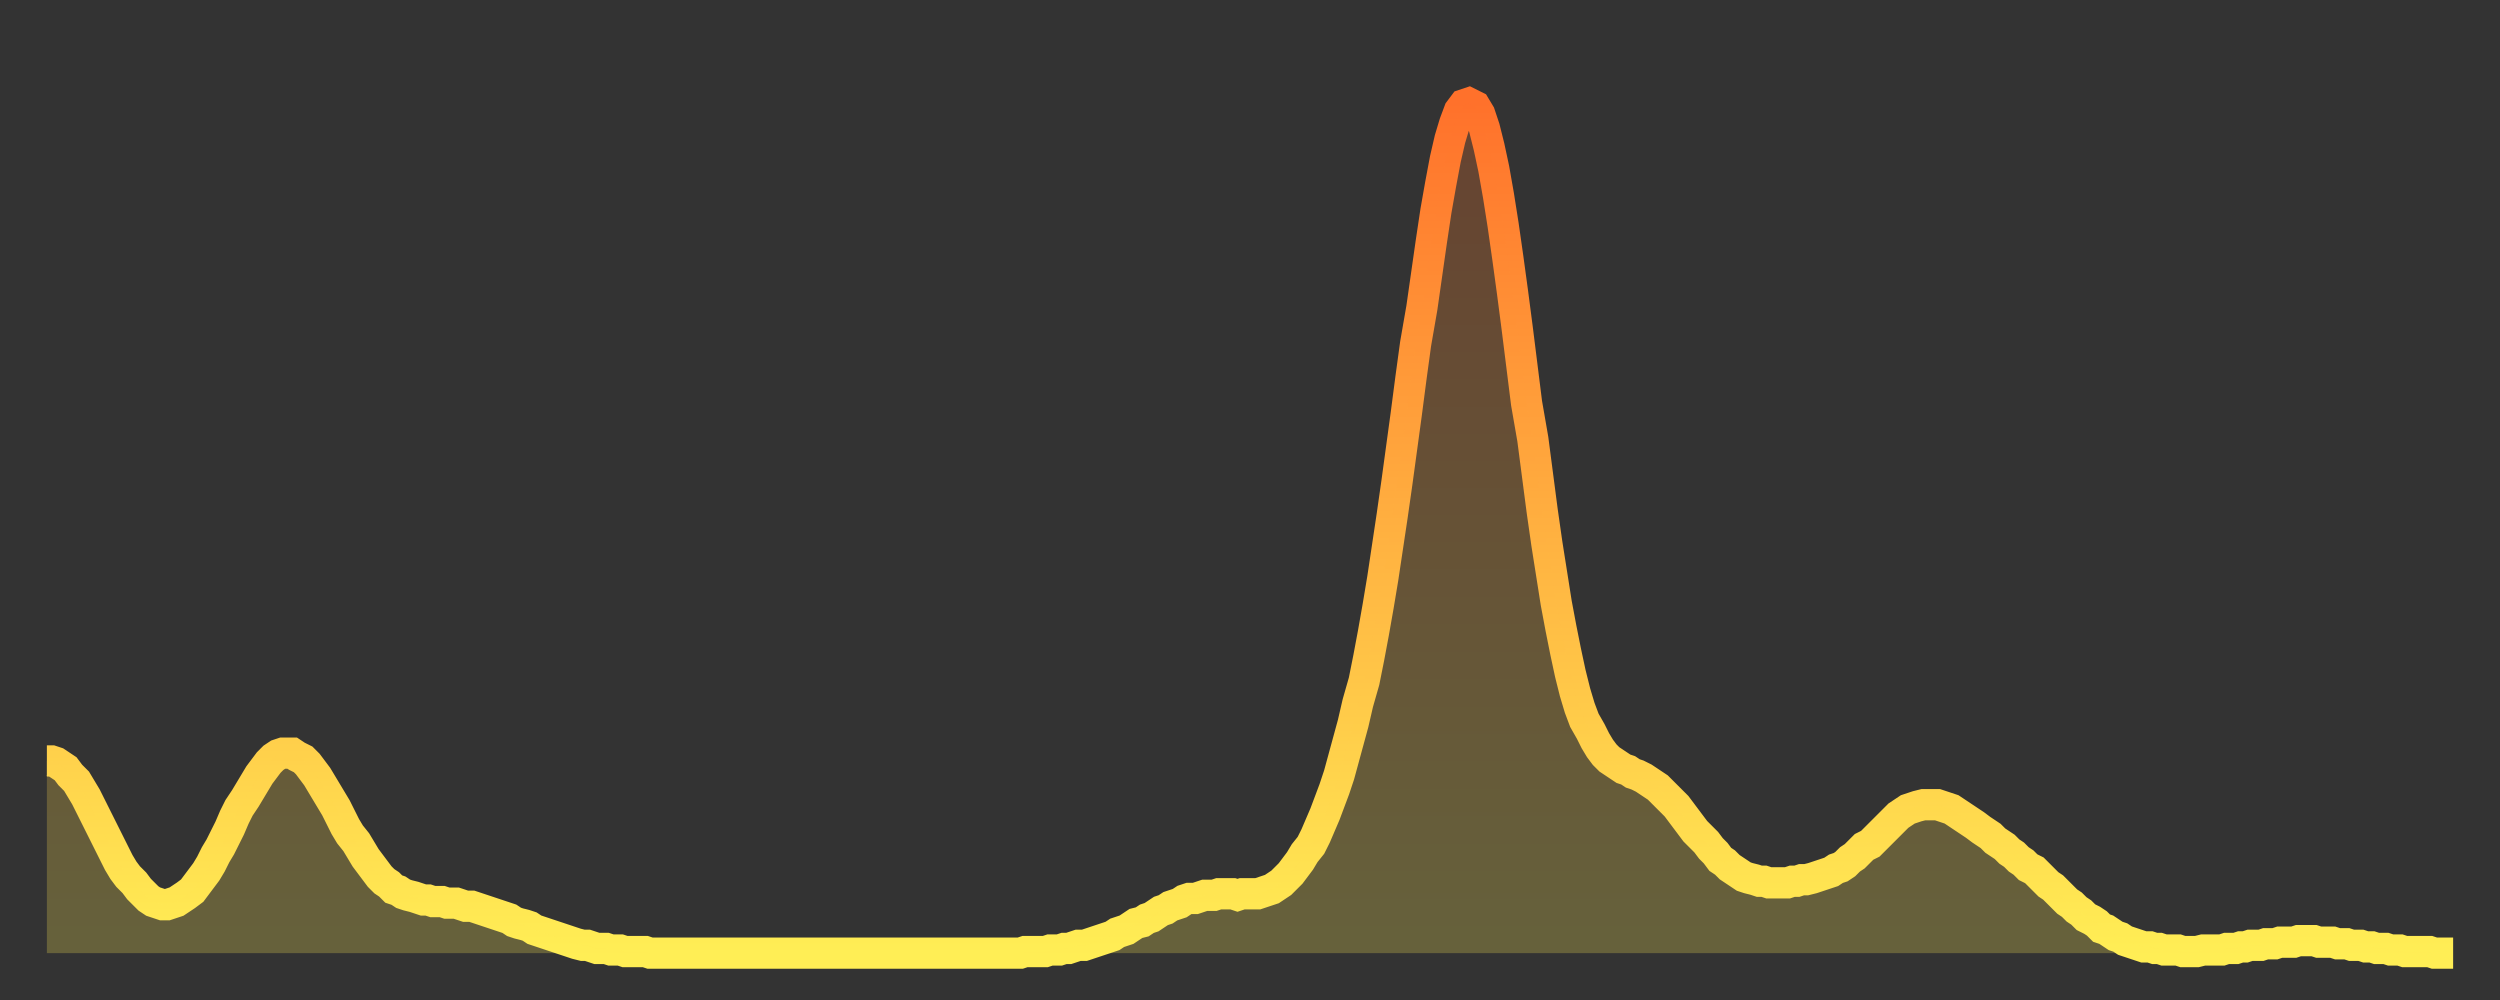 <?xml version="1.0" encoding="utf-8" ?>
<svg baseProfile="full" height="64" version="1.1" width="160" xmlns="http://www.w3.org/2000/svg" xmlns:ev="http://www.w3.org/2001/xml-events" xmlns:xlink="http://www.w3.org/1999/xlink"><rect width="100%" height="100%" fill="#333333" stroke="none"/><defs><linearGradient id="id1418554" x1="0" x2="0" y1="0" y2="1"><stop offset="0%" stop-color="#ff712b" /><stop offset="50%" stop-color="#ffb040" /><stop offset="100%" stop-color="#ffee55" /></linearGradient></defs><g transform="translate(3,3)"><g><path d="M 0.0 45.7 0.3 45.7 0.6 45.8 0.9 46.0 1.2 46.2 1.5 46.6 1.9 47.0 2.2 47.5 2.5 48.0 2.8 48.6 3.1 49.2 3.4 49.8 3.7 50.4 4.0 51.0 4.3 51.6 4.6 52.2 4.9 52.7 5.2 53.1 5.6 53.5 5.9 53.9 6.2 54.2 6.5 54.5 6.8 54.7 7.1 54.8 7.4 54.9 7.7 54.9 8.0 54.8 8.3 54.7 8.6 54.5 8.9 54.3 9.3 54.0 9.6 53.6 9.9 53.2 10.2 52.8 10.5 52.3 10.8 51.7 11.1 51.2 11.4 50.6 11.7 50.0 12.0 49.3 12.3 48.7 12.7 48.1 13.0 47.6 13.3 47.1 13.6 46.6 13.9 46.2 14.2 45.8 14.5 45.5 14.8 45.3 15.1 45.2 15.4 45.2 15.7 45.2 16.0 45.4 16.4 45.6 16.7 45.9 17.0 46.3 17.3 46.7 17.6 47.2 17.9 47.7 18.2 48.2 18.5 48.7 18.8 49.3 19.1 49.9 19.4 50.4 19.8 50.9 20.1 51.4 20.4 51.9 20.7 52.3 21.0 52.7 21.3 53.1 21.6 53.4 21.9 53.6 22.2 53.9 22.5 54.0 22.8 54.2 23.1 54.3 23.5 54.4 23.8 54.5 24.1 54.6 24.4 54.6 24.7 54.7 25.0 54.7 25.3 54.7 25.6 54.8 25.9 54.8 26.2 54.8 26.5 54.9 26.8 55.0 27.2 55.0 27.5 55.1 27.8 55.2 28.1 55.3 28.4 55.4 28.7 55.5 29.0 55.6 29.3 55.7 29.6 55.8 29.9 56.0 30.2 56.1 30.6 56.2 30.9 56.3 31.2 56.5 31.5 56.6 31.8 56.7 32.1 56.8 32.4 56.9 32.7 57.0 33.0 57.1 33.3 57.2 33.6 57.3 33.9 57.4 34.3 57.5 34.6 57.5 34.9 57.6 35.2 57.7 35.5 57.7 35.8 57.7 36.1 57.8 36.4 57.8 36.7 57.8 37.0 57.9 37.3 57.9 37.7 57.9 38.0 57.9 38.3 57.9 38.6 58.0 38.9 58.0 39.2 58.0 39.5 58.0 39.8 58.0 40.1 58.0 40.4 58.0 40.7 58.0 41.0 58.0 41.4 58.0 41.7 58.0 42.0 58.0 42.3 58.0 42.6 58.0 42.9 58.0 43.2 58.0 43.5 58.0 43.8 58.0 44.1 58.0 44.4 58.0 44.7 58.0 45.1 58.0 45.4 58.0 45.7 58.0 46.0 58.0 46.3 58.0 46.6 58.0 46.9 58.0 47.2 58.0 47.5 58.0 47.8 58.0 48.1 58.0 48.5 58.0 48.8 58.0 49.1 58.0 49.4 58.0 49.7 58.0 50.0 58.0 50.3 58.0 50.6 58.0 50.9 58.0 51.2 58.0 51.5 58.0 51.8 58.0 52.2 58.0 52.5 58.0 52.8 58.0 53.1 58.0 53.4 58.0 53.7 58.0 54.0 58.0 54.3 58.0 54.6 58.0 54.9 58.0 55.2 58.0 55.6 58.0 55.9 58.0 56.2 58.0 56.5 58.0 56.8 58.0 57.1 58.0 57.4 58.0 57.7 58.0 58.0 58.0 58.3 58.0 58.6 58.0 58.9 58.0 59.3 58.0 59.6 58.0 59.9 58.0 60.2 58.0 60.5 58.0 60.8 58.0 61.1 58.0 61.4 58.0 61.7 58.0 62.0 58.0 62.3 58.0 62.6 57.9 63.0 57.9 63.3 57.9 63.6 57.9 63.9 57.9 64.2 57.8 64.5 57.8 64.8 57.8 65.1 57.7 65.4 57.7 65.7 57.6 66.0 57.5 66.4 57.5 66.7 57.4 67.0 57.3 67.3 57.2 67.6 57.1 67.9 57.0 68.2 56.9 68.5 56.7 68.8 56.6 69.1 56.5 69.4 56.3 69.7 56.1 70.1 56.0 70.4 55.8 70.7 55.7 71.0 55.5 71.3 55.3 71.6 55.2 71.9 55.0 72.2 54.9 72.5 54.8 72.8 54.6 73.1 54.5 73.5 54.5 73.8 54.4 74.1 54.3 74.4 54.3 74.7 54.3 75.0 54.2 75.3 54.2 75.6 54.2 75.9 54.2 76.2 54.3 76.5 54.2 76.8 54.2 77.2 54.2 77.5 54.2 77.8 54.1 78.1 54.0 78.4 53.9 78.7 53.7 79.0 53.5 79.3 53.2 79.6 52.9 79.9 52.5 80.2 52.1 80.5 51.6 80.9 51.1 81.2 50.5 81.5 49.8 81.8 49.1 82.1 48.3 82.4 47.5 82.7 46.6 83.0 45.5 83.3 44.4 83.6 43.3 83.9 42.0 84.3 40.6 84.6 39.1 84.9 37.5 85.2 35.8 85.5 34.0 85.8 32.0 86.1 30.0 86.4 27.9 86.7 25.7 87.0 23.5 87.3 21.2 87.6 19.0 88.0 16.7 88.3 14.6 88.6 12.5 88.9 10.5 89.2 8.8 89.5 7.2 89.8 5.9 90.1 4.9 90.4 4.1 90.7 3.7 91.0 3.6 91.4 3.8 91.7 4.3 92.0 5.2 92.3 6.4 92.6 7.8 92.9 9.5 93.2 11.4 93.5 13.5 93.8 15.7 94.1 18.0 94.4 20.4 94.7 22.8 95.1 25.1 95.4 27.4 95.7 29.7 96.0 31.8 96.3 33.7 96.6 35.6 96.9 37.2 97.2 38.7 97.5 40.1 97.8 41.3 98.1 42.3 98.4 43.1 98.8 43.8 99.1 44.4 99.4 44.9 99.7 45.3 100.0 45.6 100.3 45.8 100.6 46.0 100.9 46.2 101.2 46.3 101.5 46.5 101.8 46.6 102.2 46.8 102.5 47.0 102.8 47.2 103.1 47.4 103.4 47.7 103.7 48.0 104.0 48.3 104.3 48.6 104.6 49.0 104.9 49.4 105.2 49.8 105.5 50.2 105.9 50.6 106.2 50.9 106.5 51.3 106.8 51.6 107.1 52.0 107.4 52.2 107.7 52.5 108.0 52.7 108.3 52.9 108.6 53.1 108.9 53.2 109.3 53.3 109.6 53.4 109.9 53.4 110.2 53.5 110.5 53.5 110.8 53.5 111.1 53.5 111.4 53.5 111.7 53.4 112.0 53.4 112.3 53.3 112.6 53.3 113.0 53.2 113.3 53.1 113.6 53.0 113.9 52.9 114.2 52.8 114.5 52.6 114.8 52.5 115.1 52.3 115.4 52.0 115.7 51.8 116.0 51.5 116.3 51.2 116.7 51.0 117.0 50.7 117.3 50.4 117.6 50.1 117.9 49.8 118.2 49.5 118.5 49.2 118.8 49.0 119.1 48.8 119.4 48.7 119.7 48.6 120.1 48.5 120.4 48.5 120.7 48.5 121.0 48.5 121.3 48.6 121.6 48.7 121.9 48.8 122.2 49.0 122.5 49.2 122.8 49.4 123.1 49.6 123.4 49.8 123.8 50.1 124.1 50.3 124.4 50.5 124.7 50.8 125.0 51.0 125.3 51.2 125.6 51.5 125.9 51.7 126.2 52.0 126.5 52.2 126.8 52.5 127.2 52.7 127.5 53.0 127.8 53.3 128.1 53.6 128.4 53.8 128.7 54.1 129.0 54.4 129.3 54.7 129.6 54.9 129.9 55.2 130.2 55.4 130.5 55.7 130.9 55.9 131.2 56.1 131.5 56.4 131.8 56.5 132.1 56.7 132.4 56.9 132.7 57.0 133.0 57.2 133.3 57.3 133.6 57.4 133.9 57.5 134.2 57.6 134.6 57.6 134.9 57.7 135.2 57.7 135.5 57.8 135.8 57.8 136.1 57.8 136.4 57.8 136.7 57.9 137.0 57.9 137.3 57.9 137.6 57.9 138.0 57.8 138.3 57.8 138.6 57.8 138.9 57.8 139.2 57.8 139.5 57.7 139.8 57.7 140.1 57.7 140.4 57.6 140.7 57.6 141.0 57.5 141.3 57.5 141.7 57.5 142.0 57.4 142.3 57.4 142.6 57.4 142.9 57.3 143.2 57.3 143.5 57.3 143.8 57.3 144.1 57.2 144.4 57.2 144.7 57.2 145.1 57.2 145.4 57.3 145.7 57.3 146.0 57.3 146.3 57.3 146.6 57.4 146.9 57.4 147.2 57.4 147.5 57.5 147.8 57.5 148.1 57.5 148.4 57.6 148.8 57.6 149.1 57.7 149.4 57.7 149.7 57.7 150.0 57.8 150.3 57.8 150.6 57.8 150.9 57.9 151.2 57.9 151.5 57.9 151.8 57.9 152.1 57.9 152.5 57.9 152.8 58.0 153.1 58.0 153.4 58.0 153.7 58.0 154.0 58.0" fill="none" id="graph-curve" opacity="1" stroke="url(#id1418554)" stroke-width="2" /><path d="M 0 58 L 0.0 45.7 0.3 45.7 0.6 45.8 0.9 46.0 1.2 46.2 1.5 46.6 1.9 47.0 2.2 47.5 2.5 48.0 2.8 48.6 3.1 49.2 3.4 49.8 3.7 50.4 4.0 51.0 4.3 51.6 4.6 52.2 4.9 52.7 5.2 53.1 5.6 53.5 5.9 53.9 6.2 54.2 6.5 54.5 6.8 54.7 7.1 54.8 7.4 54.9 7.7 54.9 8.0 54.8 8.3 54.7 8.6 54.5 8.9 54.3 9.3 54.0 9.6 53.6 9.9 53.2 10.2 52.8 10.5 52.3 10.8 51.7 11.1 51.2 11.4 50.6 11.7 50.0 12.0 49.3 12.3 48.7 12.7 48.1 13.0 47.6 13.3 47.1 13.6 46.6 13.9 46.2 14.2 45.8 14.5 45.5 14.8 45.3 15.1 45.2 15.4 45.2 15.7 45.2 16.0 45.4 16.4 45.6 16.7 45.9 17.0 46.3 17.3 46.7 17.6 47.2 17.9 47.7 18.2 48.2 18.5 48.7 18.8 49.3 19.1 49.9 19.4 50.4 19.8 50.9 20.1 51.4 20.4 51.9 20.7 52.3 21.0 52.7 21.3 53.1 21.6 53.4 21.9 53.6 22.2 53.9 22.5 54.0 22.8 54.2 23.1 54.3 23.5 54.4 23.8 54.5 24.1 54.6 24.4 54.6 24.7 54.7 25.0 54.7 25.3 54.7 25.6 54.8 25.9 54.8 26.2 54.8 26.5 54.9 26.8 55.0 27.2 55.0 27.5 55.1 27.8 55.2 28.1 55.3 28.4 55.4 28.7 55.5 29.0 55.6 29.3 55.7 29.6 55.8 29.9 56.0 30.2 56.1 30.6 56.2 30.9 56.3 31.2 56.5 31.5 56.6 31.8 56.7 32.1 56.8 32.4 56.9 32.7 57.0 33.0 57.1 33.3 57.2 33.6 57.3 33.9 57.4 34.3 57.5 34.6 57.5 34.9 57.6 35.2 57.7 35.5 57.7 35.8 57.7 36.1 57.8 36.4 57.8 36.7 57.8 37.0 57.9 37.3 57.9 37.7 57.9 38.0 57.9 38.3 57.9 38.6 58.0 38.9 58.0 39.2 58.0 39.5 58.0 39.8 58.0 40.1 58.0 40.4 58.0 40.7 58.0 41.0 58.0 41.4 58.0 41.7 58.0 42.0 58.0 42.3 58.0 42.6 58.0 42.9 58.0 43.2 58.0 43.5 58.0 43.8 58.0 44.1 58.0 44.4 58.0 44.7 58.0 45.1 58.0 45.4 58.0 45.7 58.0 46.0 58.0 46.3 58.0 46.6 58.0 46.9 58.0 47.2 58.0 47.5 58.0 47.8 58.0 48.1 58.0 48.5 58.0 48.8 58.0 49.1 58.0 49.4 58.0 49.7 58.0 50.0 58.0 50.3 58.0 50.6 58.0 50.9 58.0 51.2 58.0 51.5 58.0 51.8 58.0 52.2 58.0 52.5 58.0 52.8 58.0 53.1 58.0 53.4 58.0 53.7 58.0 54.0 58.0 54.3 58.0 54.6 58.0 54.9 58.0 55.2 58.0 55.6 58.0 55.9 58.0 56.2 58.0 56.5 58.0 56.8 58.0 57.1 58.0 57.4 58.0 57.7 58.0 58.0 58.0 58.3 58.0 58.6 58.0 58.9 58.0 59.3 58.0 59.6 58.0 59.9 58.0 60.2 58.0 60.5 58.0 60.8 58.0 61.1 58.0 61.4 58.0 61.7 58.0 62.0 58.0 62.3 58.0 62.6 57.9 63.0 57.9 63.3 57.9 63.6 57.9 63.9 57.9 64.2 57.8 64.5 57.8 64.8 57.8 65.1 57.7 65.4 57.7 65.7 57.6 66.0 57.5 66.4 57.5 66.7 57.4 67.0 57.3 67.3 57.2 67.6 57.1 67.9 57.0 68.2 56.9 68.5 56.7 68.8 56.6 69.1 56.5 69.4 56.3 69.7 56.1 70.1 56.0 70.4 55.8 70.7 55.7 71.0 55.5 71.3 55.3 71.6 55.2 71.9 55.0 72.2 54.9 72.5 54.8 72.8 54.6 73.1 54.5 73.5 54.5 73.8 54.4 74.1 54.3 74.4 54.3 74.7 54.3 75.0 54.2 75.3 54.2 75.6 54.2 75.9 54.2 76.2 54.3 76.5 54.2 76.8 54.2 77.2 54.2 77.5 54.2 77.8 54.1 78.1 54.0 78.4 53.9 78.7 53.7 79.0 53.5 79.3 53.2 79.6 52.9 79.9 52.5 80.2 52.1 80.5 51.6 80.9 51.1 81.2 50.5 81.5 49.8 81.8 49.1 82.1 48.3 82.4 47.5 82.7 46.6 83.0 45.5 83.3 44.4 83.6 43.3 83.9 42.0 84.3 40.6 84.6 39.1 84.9 37.5 85.2 35.8 85.5 34.0 85.8 32.0 86.1 30.0 86.4 27.9 86.7 25.7 87.0 23.5 87.3 21.2 87.6 19.0 88.0 16.7 88.3 14.6 88.6 12.5 88.9 10.5 89.2 8.8 89.5 7.2 89.8 5.9 90.1 4.9 90.4 4.1 90.7 3.7 91.0 3.6 91.4 3.8 91.7 4.3 92.0 5.2 92.3 6.4 92.6 7.8 92.9 9.5 93.2 11.4 93.5 13.5 93.8 15.7 94.1 18.0 94.4 20.4 94.7 22.8 95.1 25.1 95.4 27.4 95.7 29.7 96.0 31.8 96.3 33.7 96.6 35.6 96.9 37.2 97.2 38.7 97.5 40.1 97.8 41.3 98.1 42.3 98.4 43.1 98.8 43.8 99.1 44.4 99.4 44.9 99.7 45.3 100.0 45.6 100.3 45.8 100.6 46.0 100.9 46.2 101.2 46.3 101.5 46.5 101.8 46.6 102.2 46.8 102.5 47.0 102.8 47.2 103.1 47.4 103.4 47.7 103.7 48.0 104.0 48.3 104.3 48.6 104.6 49.0 104.9 49.4 105.2 49.8 105.5 50.2 105.9 50.6 106.2 50.9 106.5 51.3 106.8 51.6 107.1 52.0 107.4 52.2 107.7 52.5 108.0 52.7 108.3 52.9 108.6 53.1 108.9 53.2 109.3 53.3 109.6 53.4 109.9 53.4 110.2 53.5 110.5 53.5 110.8 53.5 111.1 53.5 111.4 53.5 111.7 53.4 112.0 53.4 112.3 53.3 112.6 53.3 113.0 53.2 113.3 53.1 113.6 53.0 113.9 52.9 114.2 52.8 114.5 52.6 114.8 52.5 115.1 52.3 115.4 52.0 115.7 51.8 116.0 51.5 116.3 51.2 116.7 51.0 117.0 50.7 117.3 50.4 117.6 50.1 117.9 49.8 118.2 49.5 118.5 49.2 118.8 49.0 119.1 48.8 119.4 48.7 119.7 48.6 120.1 48.5 120.4 48.5 120.7 48.5 121.0 48.5 121.3 48.6 121.6 48.7 121.9 48.8 122.2 49.0 122.5 49.2 122.8 49.4 123.1 49.6 123.4 49.8 123.8 50.1 124.1 50.3 124.4 50.5 124.7 50.8 125.0 51.0 125.3 51.2 125.6 51.5 125.9 51.7 126.2 52.0 126.5 52.2 126.8 52.5 127.2 52.7 127.5 53.0 127.8 53.3 128.1 53.6 128.4 53.8 128.7 54.1 129.0 54.4 129.3 54.7 129.6 54.9 129.9 55.2 130.2 55.4 130.5 55.7 130.9 55.9 131.2 56.1 131.5 56.4 131.8 56.5 132.1 56.7 132.4 56.9 132.7 57.0 133.0 57.2 133.3 57.3 133.6 57.4 133.9 57.5 134.2 57.6 134.6 57.6 134.9 57.7 135.2 57.7 135.5 57.8 135.8 57.8 136.1 57.8 136.4 57.8 136.7 57.9 137.0 57.9 137.3 57.9 137.6 57.9 138.0 57.8 138.3 57.8 138.6 57.8 138.9 57.8 139.2 57.8 139.5 57.7 139.8 57.7 140.1 57.7 140.4 57.6 140.7 57.6 141.0 57.5 141.3 57.5 141.7 57.5 142.0 57.4 142.3 57.4 142.6 57.4 142.9 57.3 143.2 57.3 143.5 57.3 143.8 57.3 144.1 57.2 144.4 57.2 144.7 57.2 145.1 57.2 145.4 57.3 145.7 57.3 146.0 57.3 146.3 57.3 146.6 57.4 146.9 57.4 147.2 57.4 147.5 57.5 147.8 57.5 148.1 57.5 148.4 57.6 148.8 57.6 149.1 57.7 149.4 57.7 149.7 57.7 150.0 57.8 150.3 57.8 150.6 57.8 150.9 57.9 151.2 57.9 151.5 57.9 151.8 57.9 152.1 57.9 152.5 57.9 152.8 58.0 153.1 58.0 153.4 58.0 153.7 58.0 154.0 58.0 154 58" fill="url(#id1418554)" fill-opacity=".25" id="graph-shadow" /></g></g></svg>